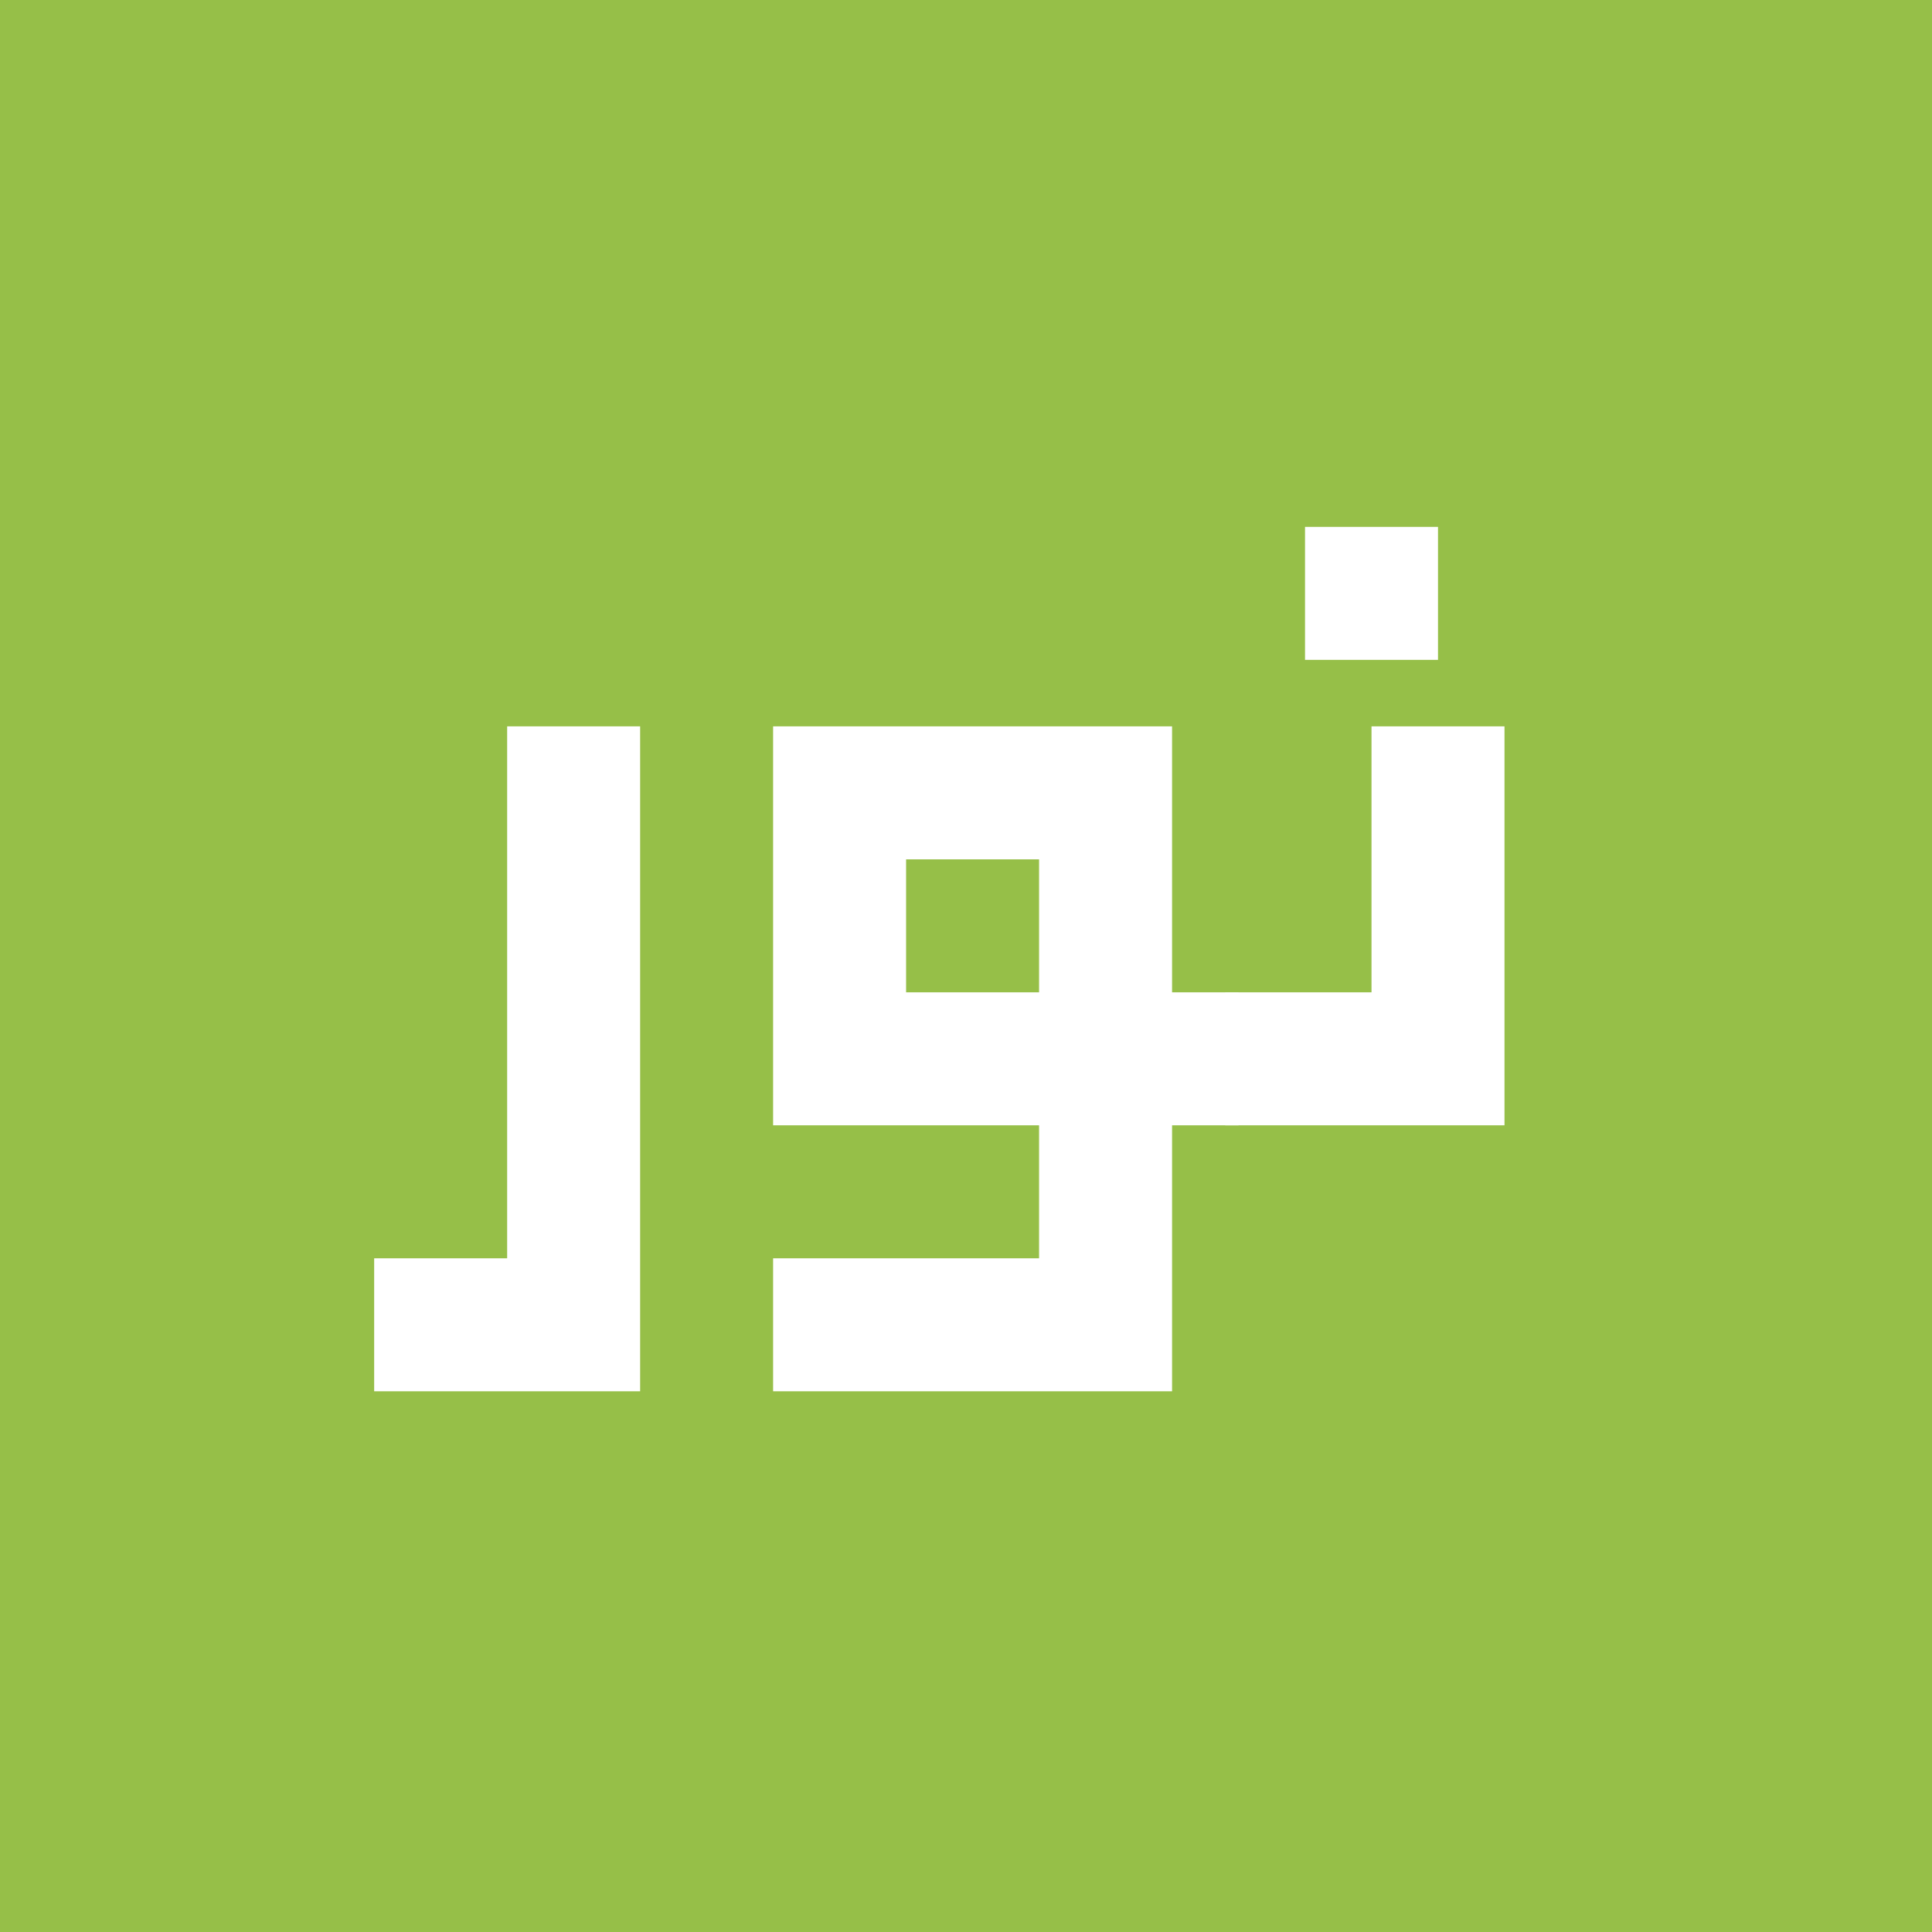 <svg xmlns="http://www.w3.org/2000/svg" xmlns:xlink="http://www.w3.org/1999/xlink" width="500" zoomAndPan="magnify" viewBox="0 0 375 375" height="500" preserveAspectRatio="xMidYMid meet" version="1.2"><defs/><g id="eb1bd5c11d"><rect x="0" width="375" y="0" height="375" style="fill:#ffffff;fill-opacity:1;stroke:none;"/><rect x="0" width="375" y="0" height="375" style="fill:#96bf48;fill-opacity:1;stroke:none;"/><g style="fill:#ffffff;fill-opacity:1;"><g transform="translate(85.531, 218.423)"><path style="stroke:none" d="M 12.906 -77.438 L 38.719 -77.438 L 38.719 51.625 L -12.906 51.625 L -12.906 25.812 L 12.906 25.812 Z M 12.906 -77.438 "/></g></g><g style="fill:#ffffff;fill-opacity:1;"><g transform="translate(137.153, 218.423)"><path style="stroke:none" d="M 12.906 -77.438 L 90.344 -77.438 L 90.344 -25.812 L 103.25 -25.812 L 103.25 0 L 90.344 0 L 90.344 51.625 L 12.906 51.625 L 12.906 25.812 L 64.531 25.812 L 64.531 0 L 12.906 0 Z M 38.719 -25.812 L 64.531 -25.812 L 64.531 -51.625 L 38.719 -51.625 Z M 38.719 -25.812 "/></g></g><g style="fill:#ffffff;fill-opacity:1;"><g transform="translate(240.397, 218.423)"><path style="stroke:none" d="M -2.578 0 L -2.578 -25.812 L 25.812 -25.812 L 25.812 -77.438 L 51.625 -77.438 L 51.625 0 Z M 12.906 -116.156 L 38.719 -116.156 L 38.719 -90.344 L 12.906 -90.344 Z M 12.906 -116.156 "/></g></g></g></svg>